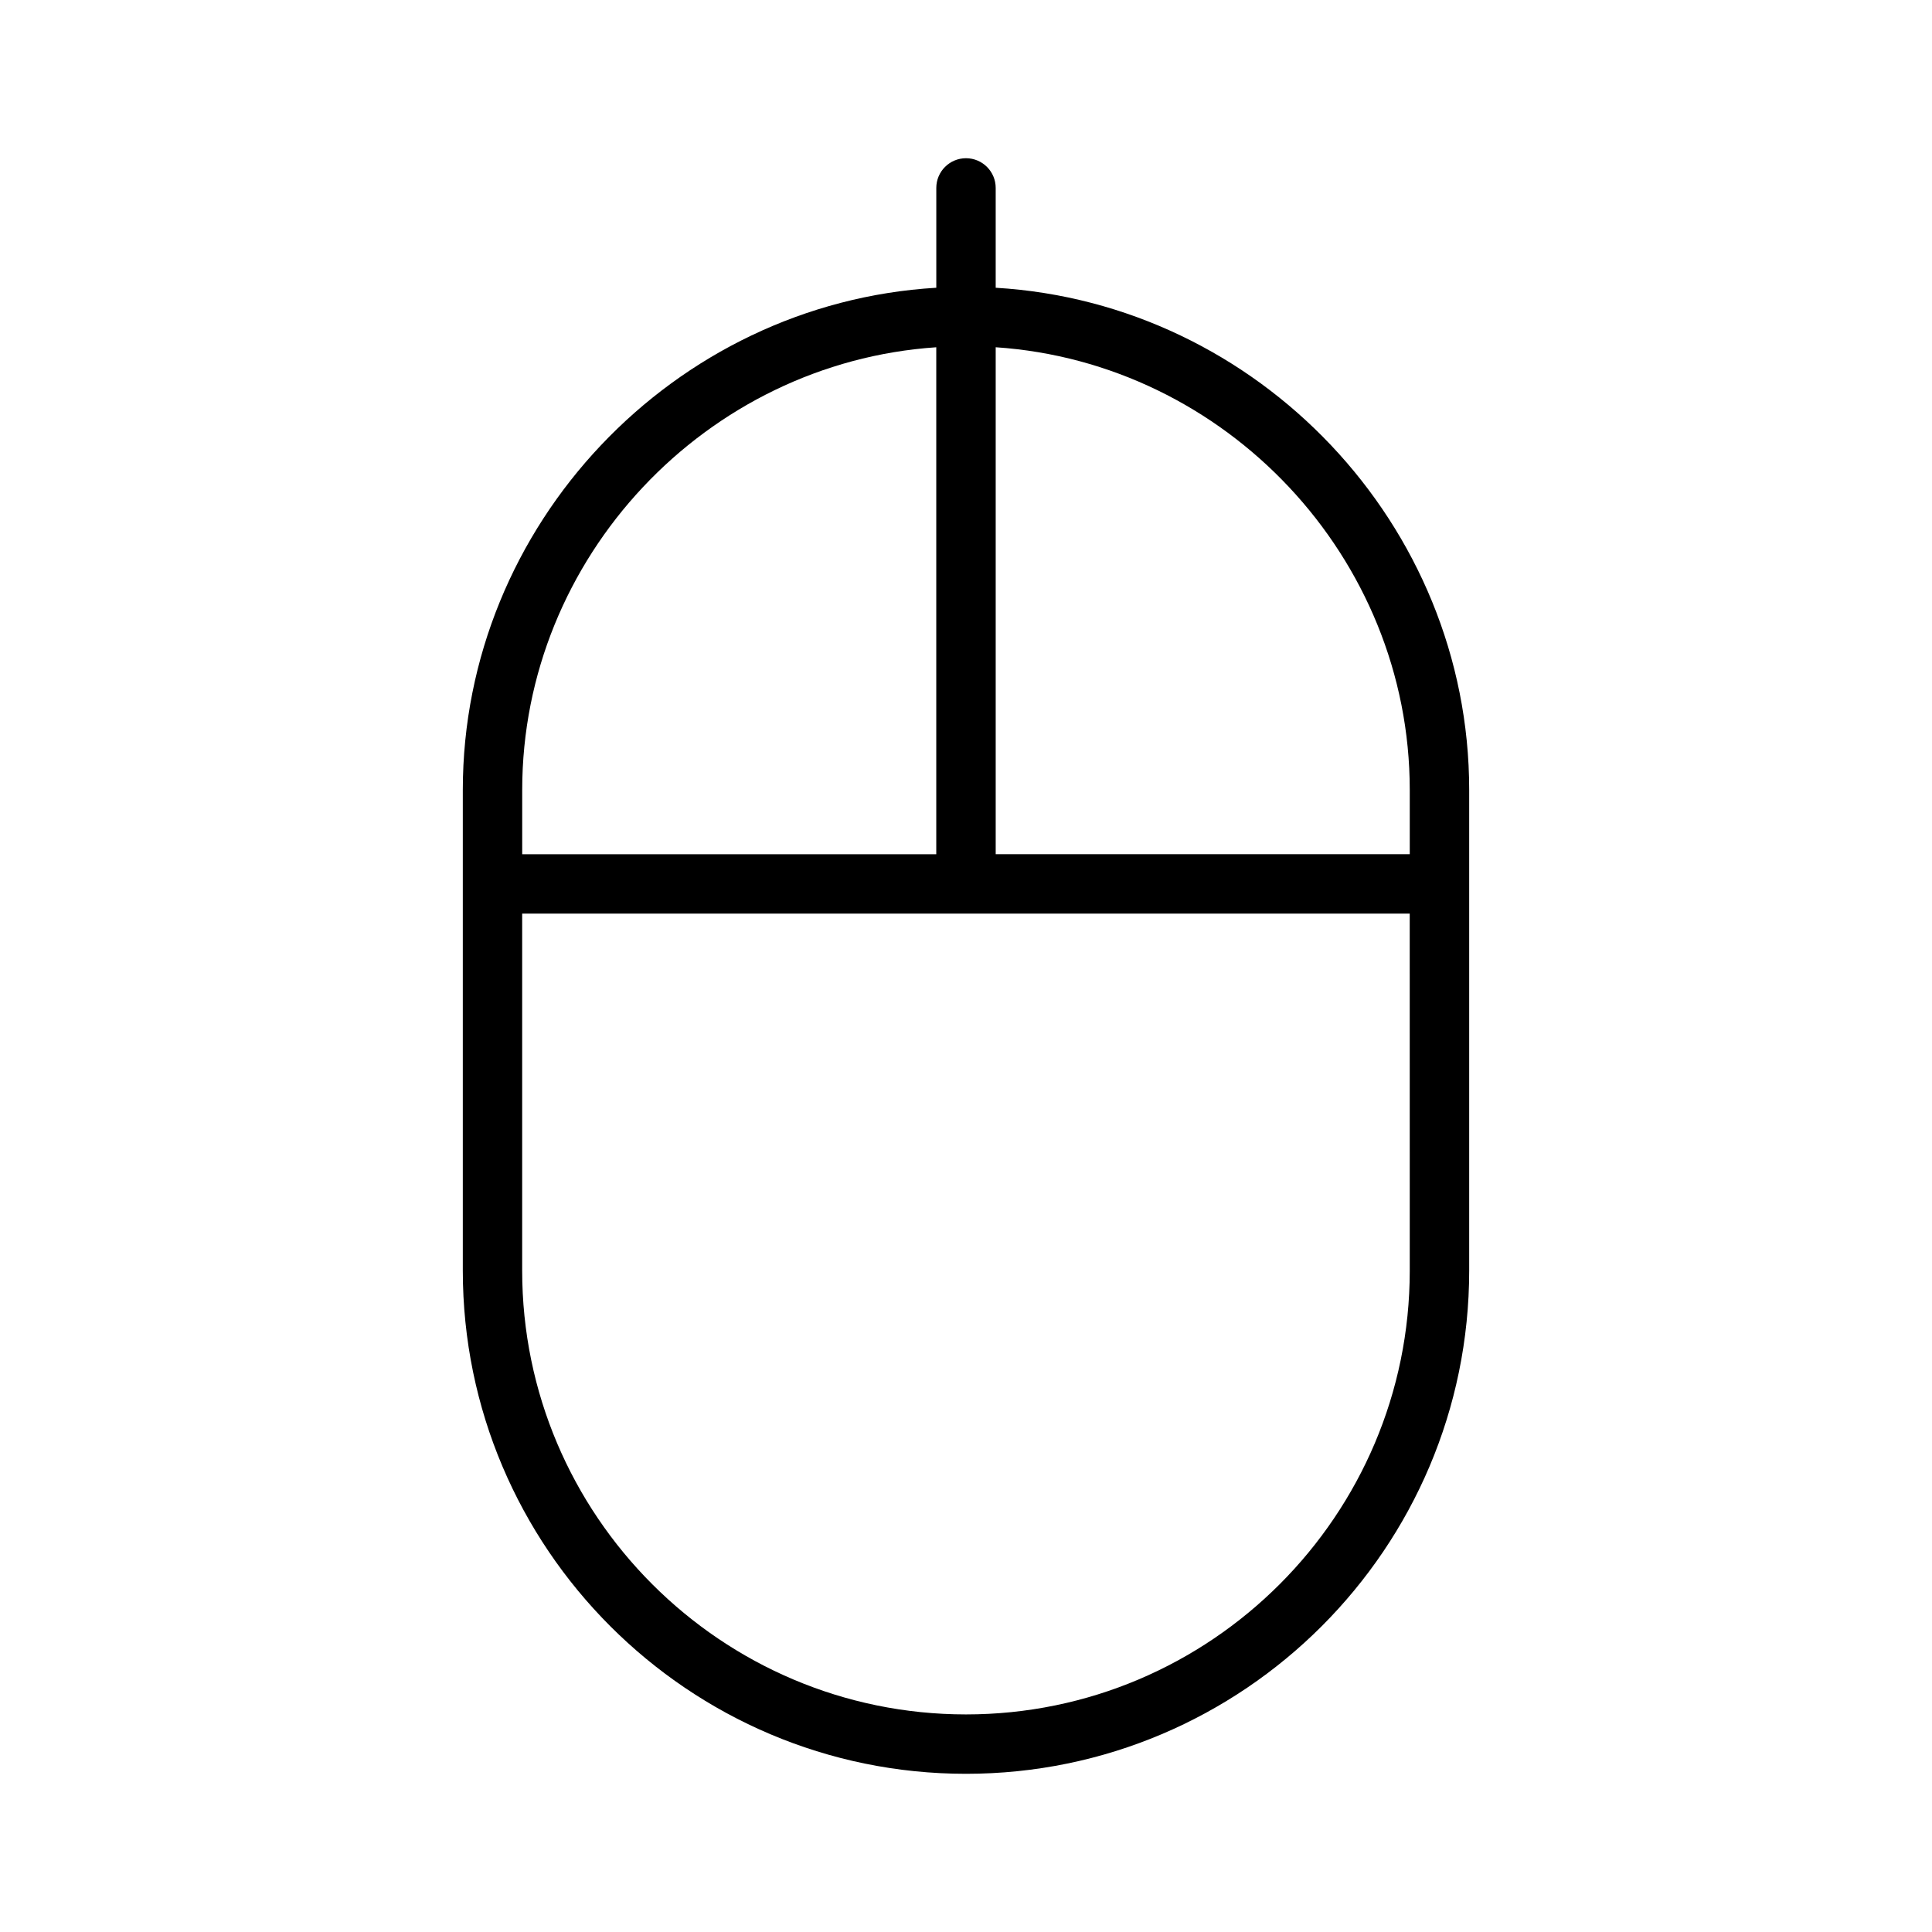 <?xml version="1.0" encoding="UTF-8"?>
<!-- Uploaded to: SVG Repo, www.svgrepo.com, Generator: SVG Repo Mixer Tools -->
<svg fill="#000000" width="800px" height="800px" version="1.1" viewBox="144 144 512 512" xmlns="http://www.w3.org/2000/svg">
 <path d="m400 185.93c-4.34 0-7.871 3.527-7.871 7.871v26.457c-69.645 4.121-125.48 62.773-125.48 133.09v127.38c0 73.535 59.82 133.35 133.35 133.35s133.35-59.816 133.35-133.35v-127.38c0-70.312-55.832-128.96-125.48-133.09v-26.457c0-4.344-3.531-7.871-7.871-7.871zm-117.61 167.41c0-61.676 48.754-113.21 109.73-117.31v134.35h-109.73zm235.21 127.39c0 64.852-52.758 117.61-117.61 117.61-64.848-0.004-117.61-52.762-117.61-117.61v-94.613h235.21zm0-127.39v17.035h-109.73v-134.35c60.98 4.102 109.73 55.637 109.73 117.31z"/>
</svg>